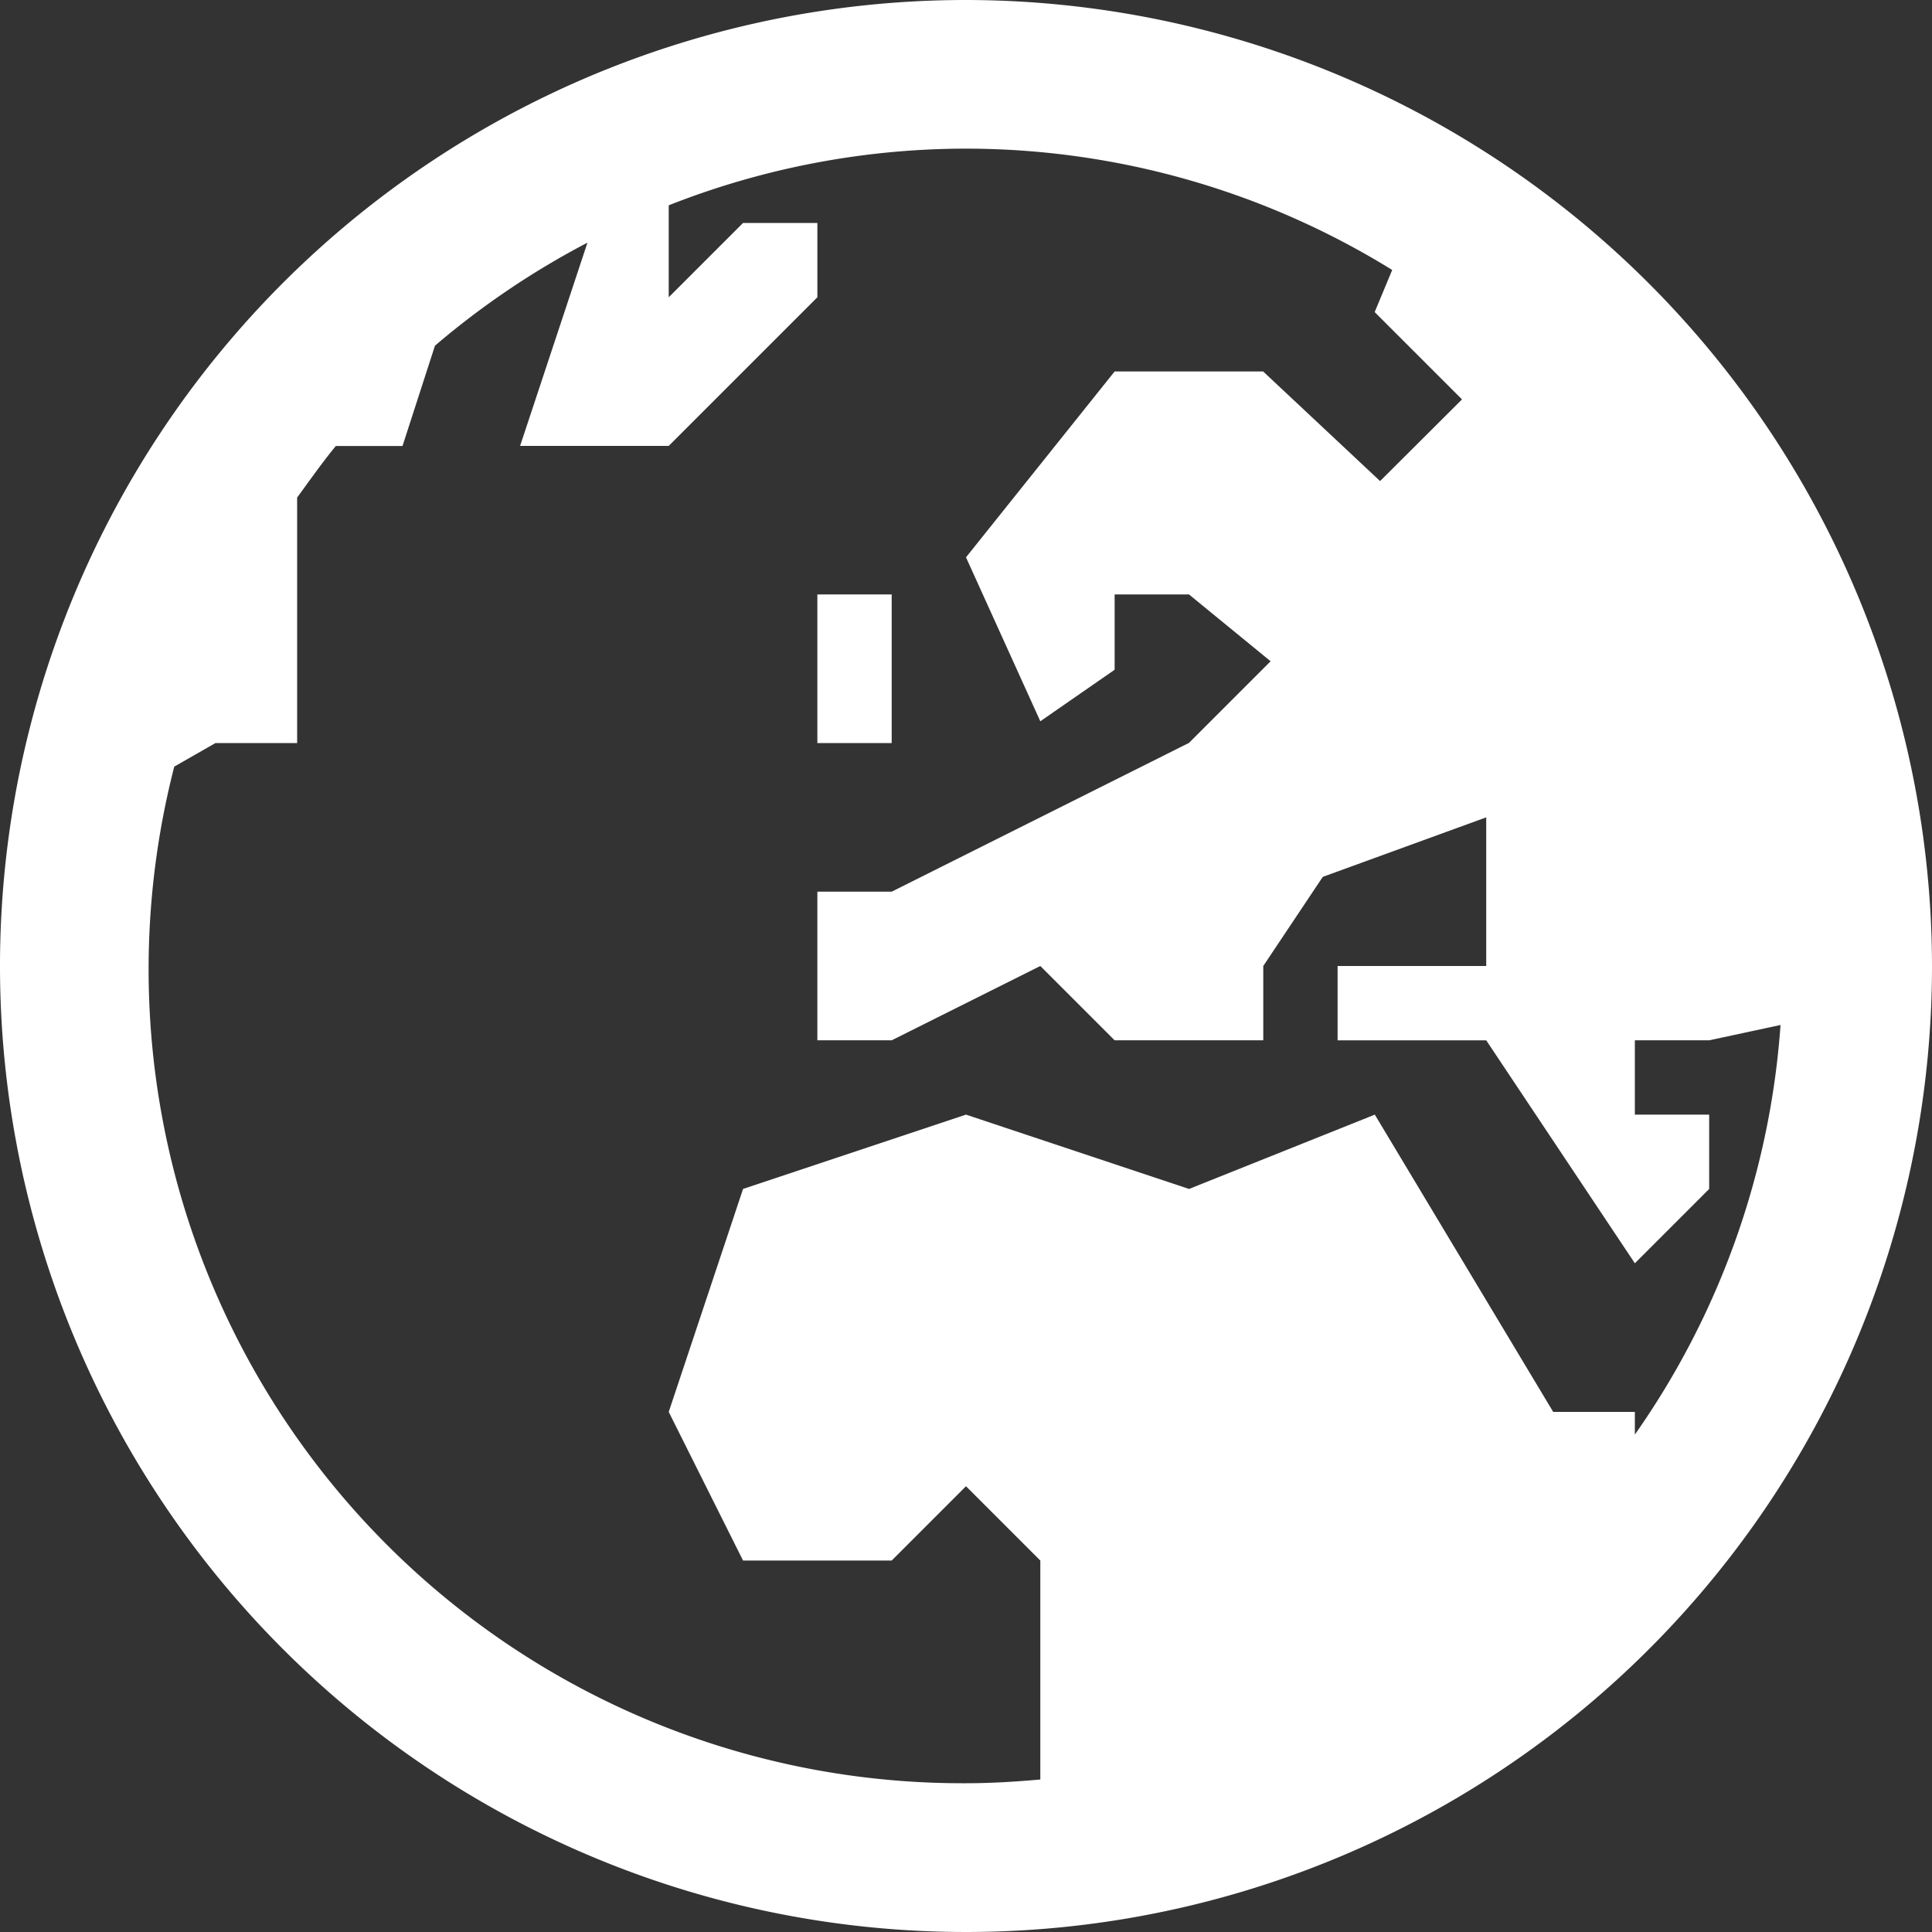 <svg xmlns="http://www.w3.org/2000/svg" width="15" height="15" viewBox="0 0 15 15">
  <rect x="0" y="0" width="15" height="15" fill="#333333" stroke="none"/>
  <path id="globe-europe-solid" d="M10.5,3A7.5,7.5,0,1,0,18,10.5,7.509,7.509,0,0,0,10.5,3Zm0,1.154a6.3,6.3,0,0,1,3.309.942l-.136.327.678.678-.636.634-.908-.851H11.654L10.5,7.327,11.077,8.6l.577-.4V7.615h.577l.634.519-.634.634L9.923,9.923H9.346v1.154h.577l1.154-.577.577.577h1.154V10.5l.462-.692,1.269-.462V10.5H13.385v.577h1.154l1.154,1.731.577-.577v-.577h-.577v-.577h.577l.554-.119a6.3,6.3,0,0,1-1.131,3.18v-.176h-.634l-1.385-2.308-1.442.577L10.5,11.654l-1.731.577-.577,1.731.577,1.154H9.923l.577-.577.577.577v1.7c-.19.017-.382.029-.577.029A6.319,6.319,0,0,1,4.353,8.952l.32-.183h.634V6.863c.1-.137.195-.272.3-.4h.518l.252-.779a6.357,6.357,0,0,1,1.184-.8L7.038,6.462H8.192L9.346,5.308V4.731H8.769l-.577.577V4.594A6.3,6.3,0,0,1,10.5,4.154ZM9.346,7.615V8.769h.577V7.615Z" transform="translate(-3 -3)" fill="#fff"/>
</svg>
